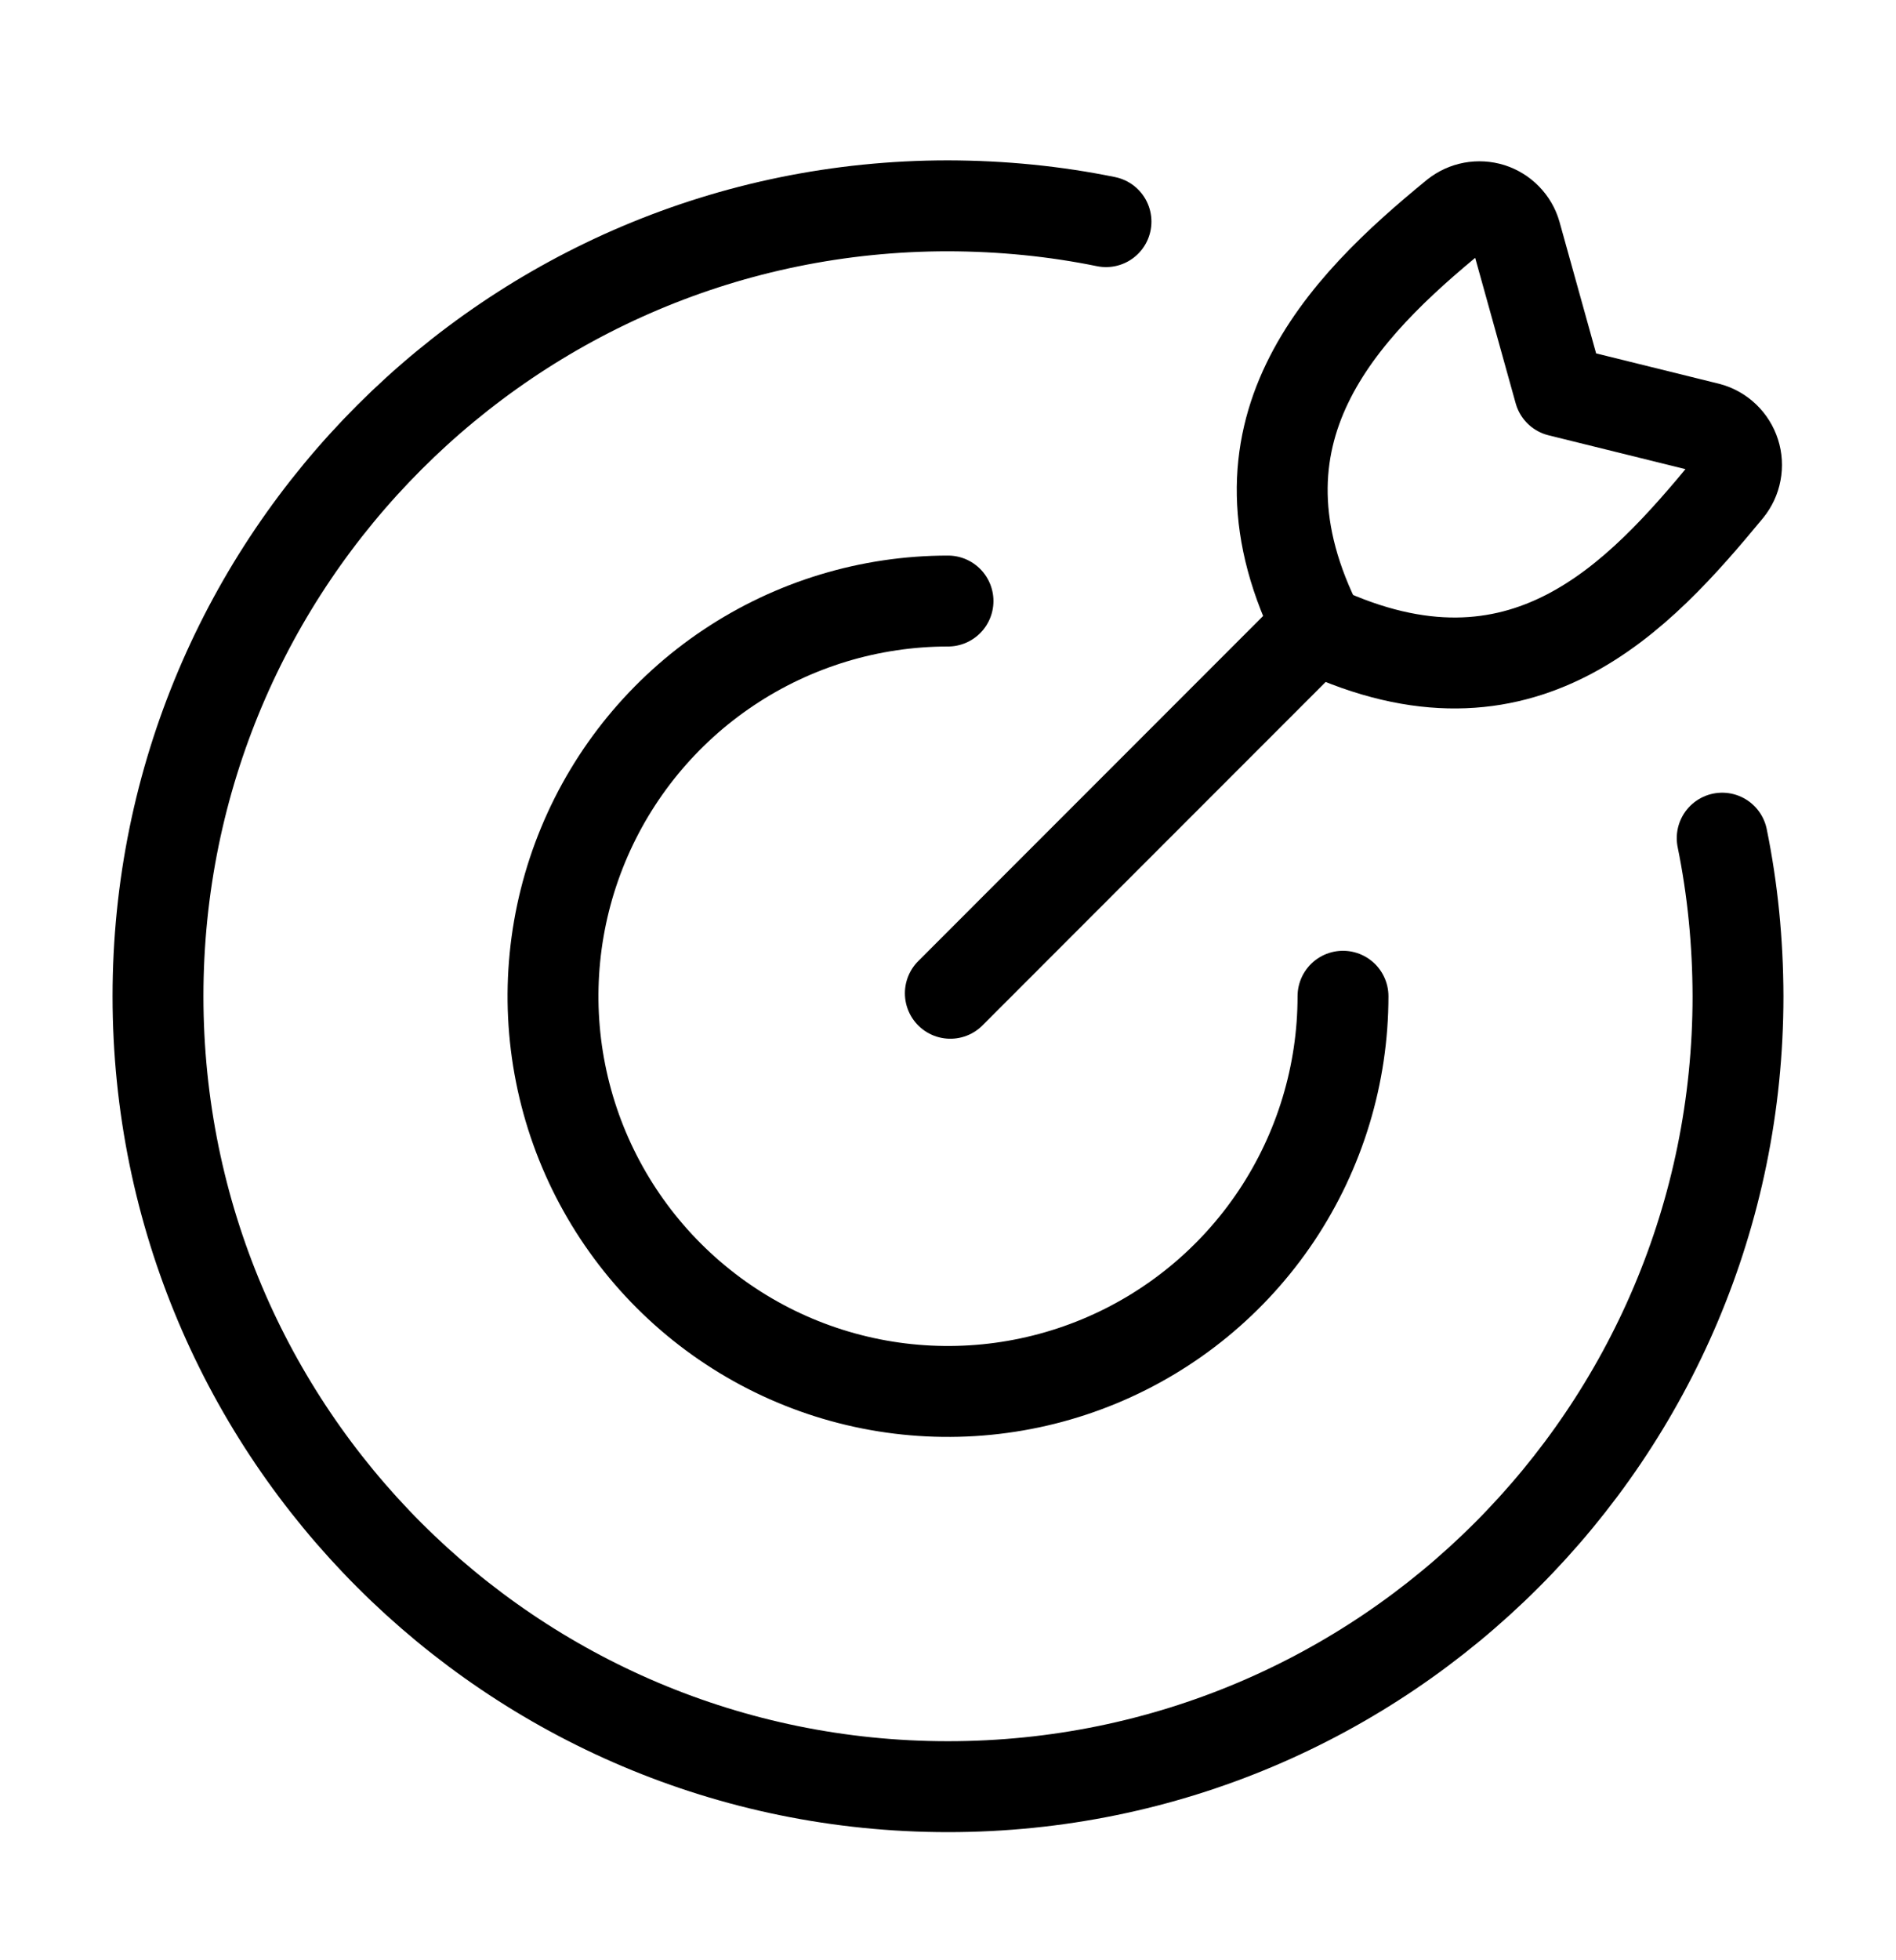 <svg width="30" height="31" viewBox="0 0 30 31" fill="none" xmlns="http://www.w3.org/2000/svg">
<path d="M21.25 15.755C21.25 16.991 20.883 18.199 20.197 19.227C19.51 20.255 18.534 21.056 17.392 21.529C16.25 22.002 14.993 22.126 13.781 21.885C12.568 21.644 11.455 21.048 10.581 20.174C9.707 19.3 9.111 18.187 8.87 16.974C8.629 15.762 8.753 14.505 9.226 13.363C9.699 12.221 10.5 11.245 11.528 10.558C12.556 9.871 13.764 9.505 15 9.505" stroke="black" stroke-width="1.438" stroke-linecap="round" stroke-linejoin="round"/>
<path d="M17.5 3.505C16.692 3.34 15.858 3.257 15 3.255C8.096 3.255 2.5 8.851 2.5 15.755C2.5 22.659 8.096 28.255 15 28.255C21.904 28.255 27.5 22.659 27.5 15.755C27.498 14.896 27.415 14.063 27.25 13.255" stroke="black" stroke-width="1.438" stroke-linecap="round" stroke-linejoin="round"/>
<path d="M15.037 15.708L20.728 10.016M24.675 6.186L23.983 3.701C23.956 3.607 23.905 3.52 23.836 3.45C23.767 3.379 23.682 3.327 23.588 3.297C23.494 3.268 23.394 3.262 23.297 3.28C23.2 3.298 23.109 3.34 23.032 3.401C21.237 4.868 19.282 6.844 20.878 9.96C24.096 11.46 25.933 9.438 27.341 7.736C27.404 7.658 27.448 7.565 27.466 7.466C27.485 7.367 27.479 7.264 27.448 7.168C27.417 7.072 27.363 6.985 27.29 6.915C27.217 6.845 27.128 6.794 27.031 6.768L24.675 6.186Z" stroke="black" stroke-width="1.438" stroke-linecap="round" stroke-linejoin="round"/>
</svg>
